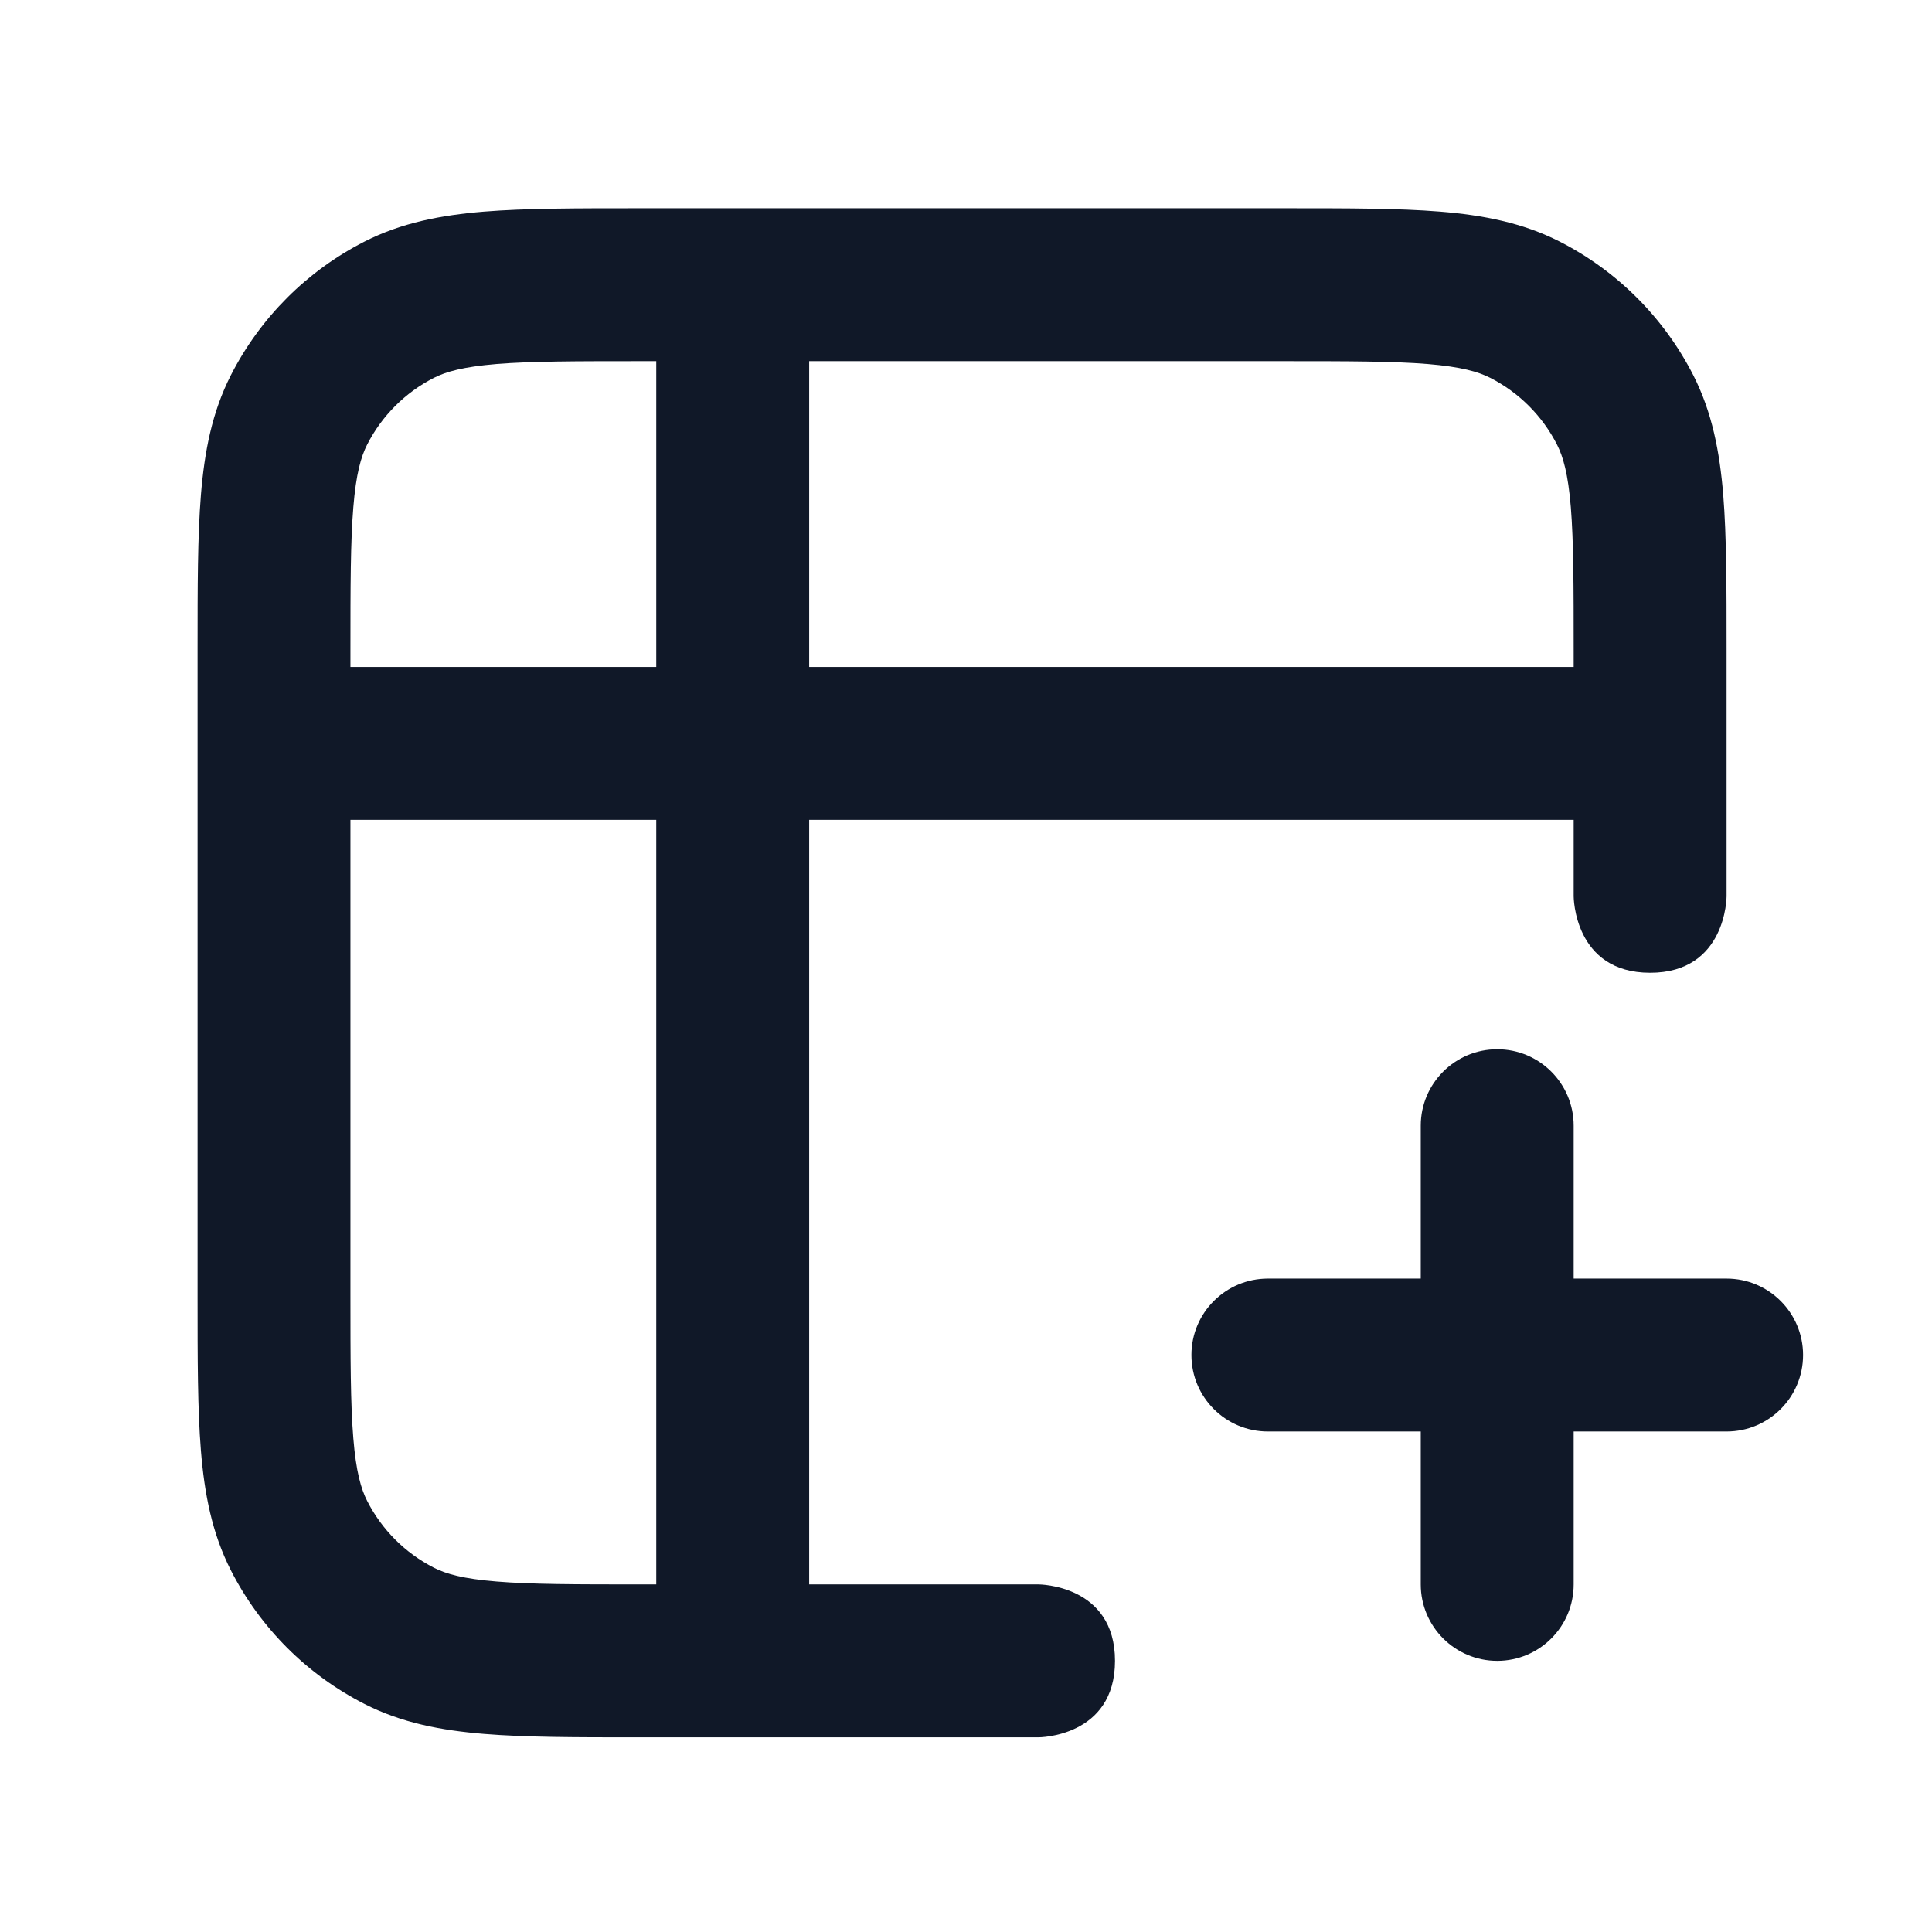 <svg width="34" height="34" viewBox="0 0 34 34" fill="none" xmlns="http://www.w3.org/2000/svg">
<path fill-rule="evenodd" clip-rule="evenodd" d="M11.225 3.665H22.637C23.72 3.665 24.614 3.665 25.342 3.724C26.099 3.786 26.794 3.919 27.447 4.251C28.459 4.767 29.283 5.591 29.799 6.603C30.131 7.256 30.264 7.952 30.326 8.708C30.385 9.436 30.385 10.33 30.385 11.413V15.774C30.385 15.774 30.385 17.119 29.04 17.119C27.694 17.119 27.694 15.774 27.694 15.774V14.428L14.24 14.428L14.24 27.883H18.276C18.276 27.883 19.622 27.883 19.622 29.228C19.622 30.574 18.276 30.574 18.276 30.574H11.225C10.142 30.574 9.248 30.574 8.519 30.514C7.763 30.452 7.068 30.32 6.415 29.987C5.402 29.471 4.579 28.648 4.063 27.635C3.73 26.982 3.598 26.287 3.536 25.531C3.477 24.803 3.477 23.909 3.477 22.826V11.413C3.477 10.33 3.477 9.436 3.536 8.708C3.598 7.952 3.73 7.256 4.063 6.603C4.579 5.591 5.402 4.767 6.415 4.251C7.068 3.919 7.763 3.786 8.519 3.724C9.248 3.665 10.142 3.665 11.225 3.665ZM6.167 14.428V22.77C6.167 23.923 6.168 24.706 6.218 25.312C6.266 25.901 6.354 26.203 6.461 26.413C6.719 26.92 7.13 27.331 7.637 27.59C7.847 27.697 8.149 27.784 8.739 27.832C9.344 27.882 10.128 27.883 11.28 27.883H11.549L11.549 14.428H6.167ZM11.549 11.738L6.167 11.738V11.468C6.167 10.316 6.168 9.533 6.218 8.927C6.266 8.337 6.354 8.035 6.461 7.825C6.719 7.319 7.13 6.907 7.637 6.649C7.847 6.542 8.149 6.455 8.739 6.406C9.344 6.357 10.128 6.356 11.28 6.356H11.549L11.549 11.738ZM27.694 11.738L14.24 11.738V6.356H22.582C23.734 6.356 24.518 6.357 25.123 6.406C25.713 6.455 26.015 6.542 26.225 6.649C26.732 6.907 27.143 7.319 27.401 7.825C27.508 8.035 27.596 8.337 27.644 8.927C27.693 9.533 27.694 10.316 27.694 11.468V11.738Z" fill="#101828"/>
<path d="M27.694 19.81C27.694 19.067 27.092 18.465 26.349 18.465C25.606 18.465 25.003 19.067 25.003 19.81V22.501H22.313C21.57 22.501 20.967 23.103 20.967 23.846C20.967 24.59 21.57 25.192 22.313 25.192H25.003V27.883C25.003 28.626 25.606 29.228 26.349 29.228C27.092 29.228 27.694 28.626 27.694 27.883V25.192H30.385C31.128 25.192 31.731 24.59 31.731 23.846C31.731 23.103 31.128 22.501 30.385 22.501H27.694V19.81Z" fill="#101828"/>
</svg>
